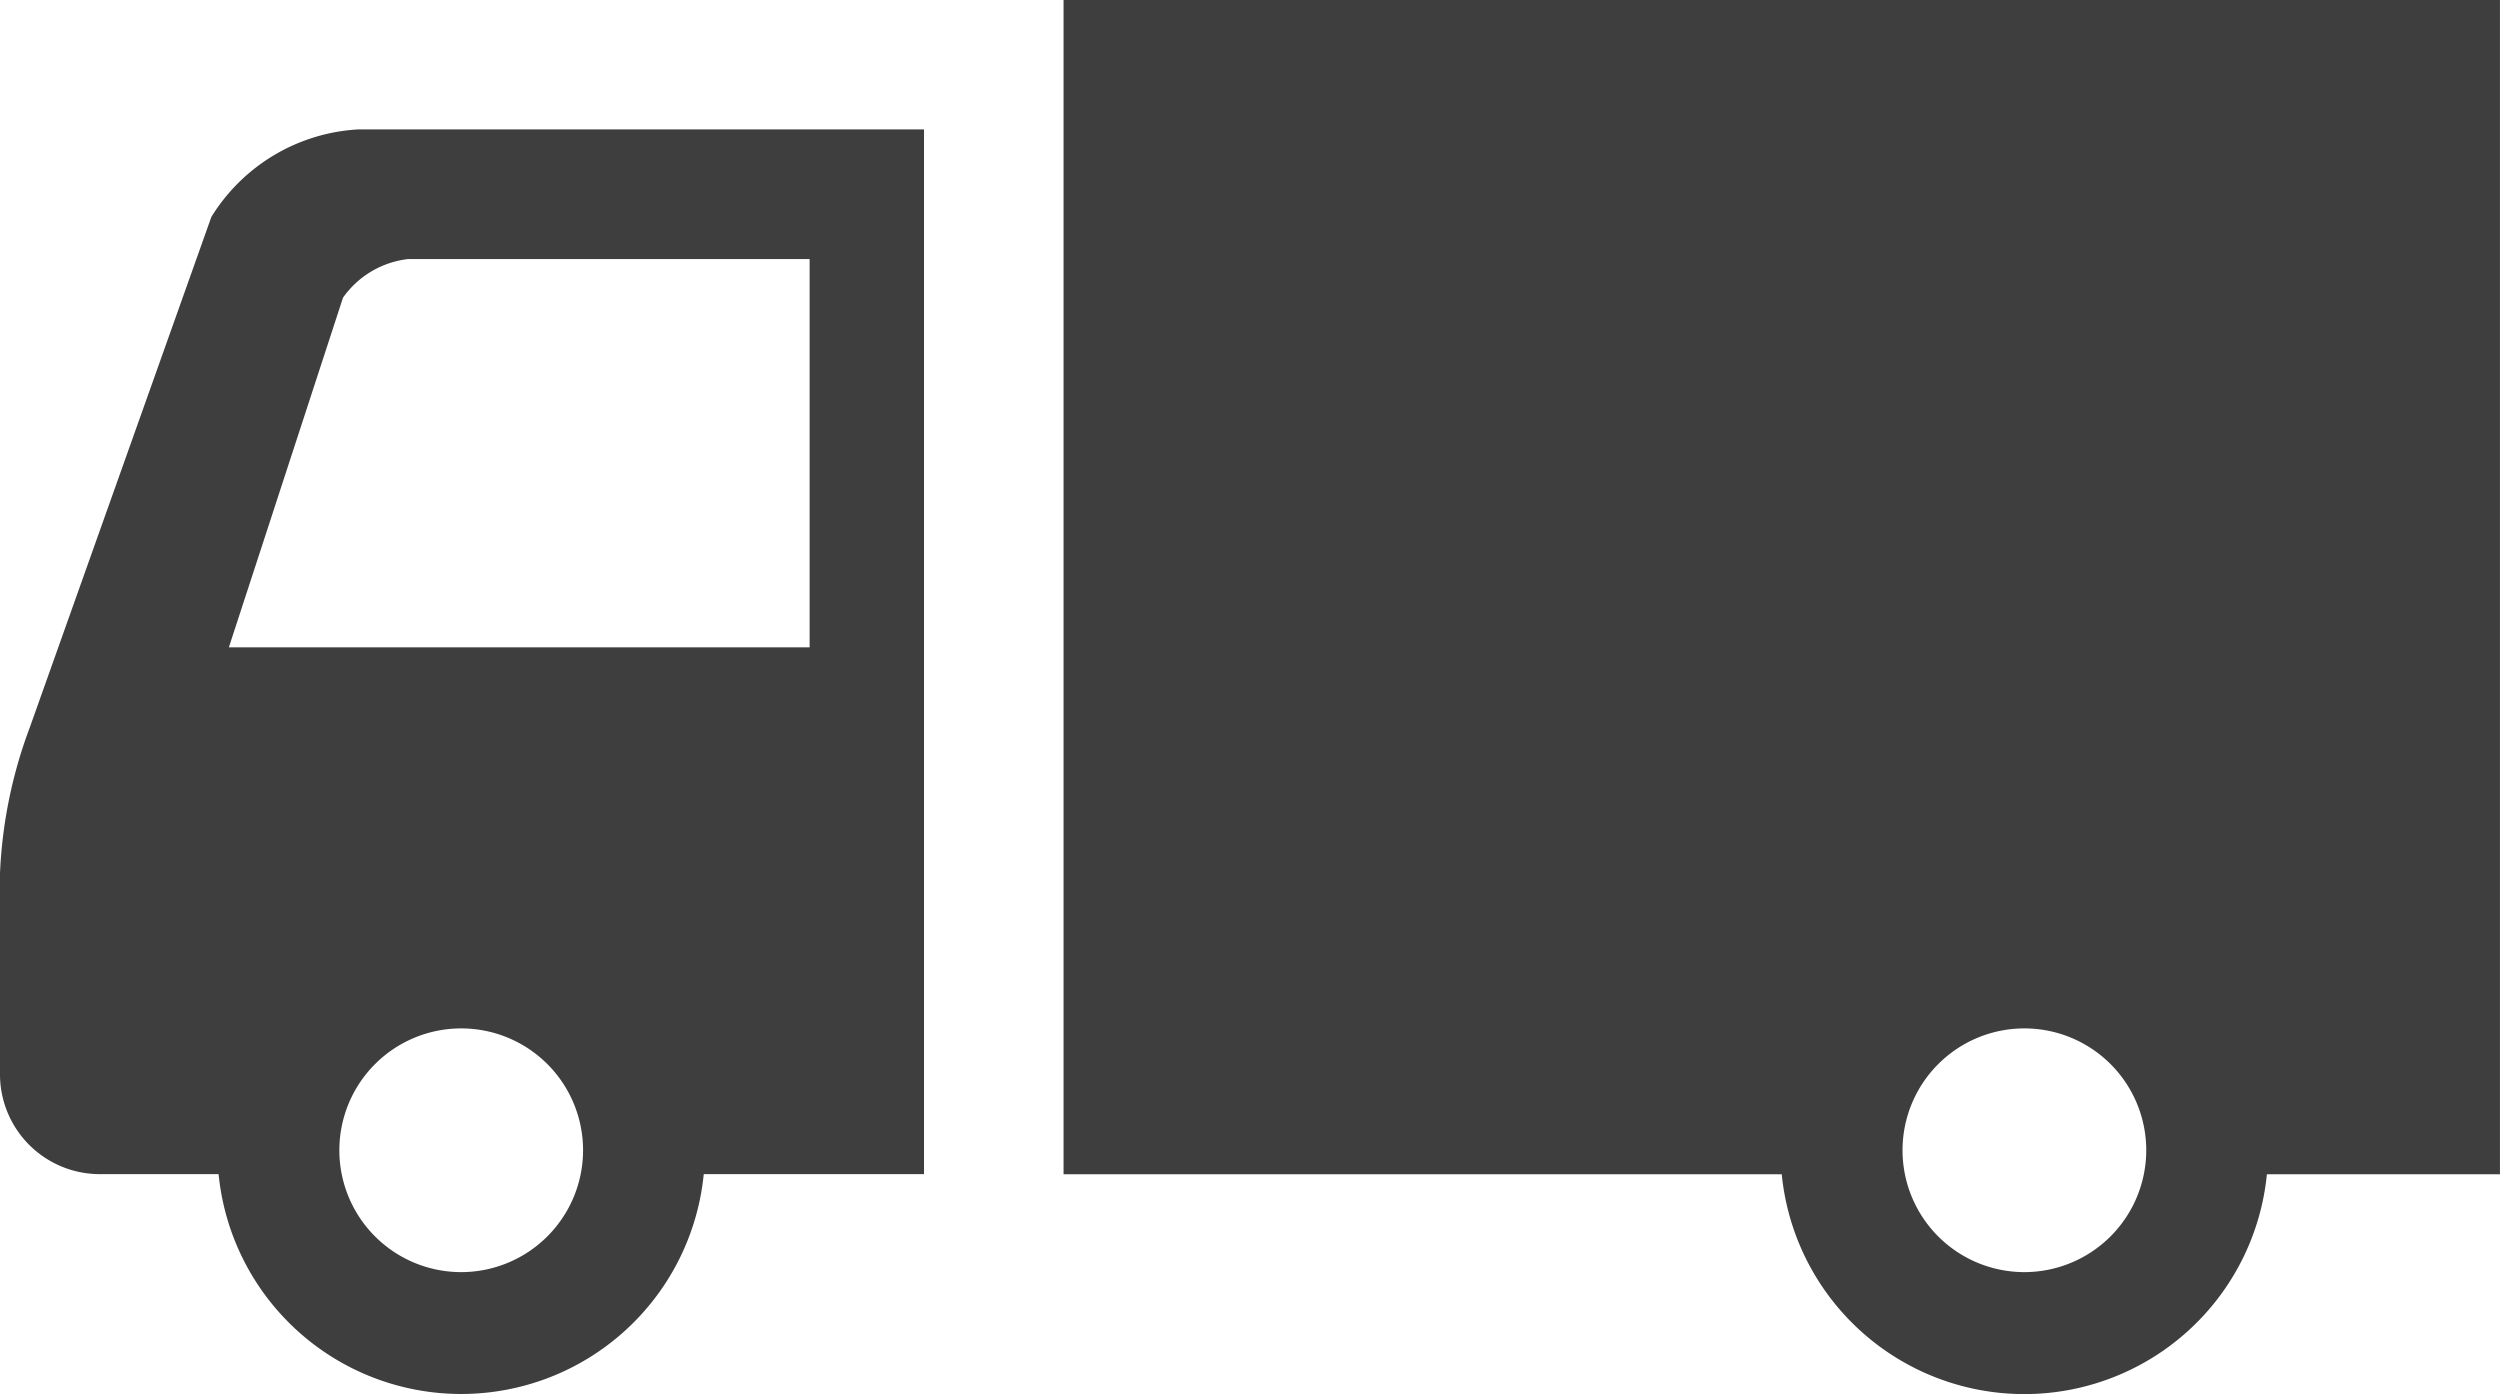 <svg id="グループ_108" data-name="グループ 108" xmlns="http://www.w3.org/2000/svg" xmlns:xlink="http://www.w3.org/1999/xlink" width="66" height="36.803" viewBox="0 0 66 36.803">
  <defs>
    <clipPath id="clip-path">
      <rect id="長方形_582" data-name="長方形 582" width="66" height="36.803" fill="#3e3e3e"/>
    </clipPath>
  </defs>
  <g id="グループ_107" data-name="グループ 107" clip-path="url(#clip-path)">
    <path id="パス_110" data-name="パス 110" d="M5.581,28.808.787,42.287A12.427,12.427,0,0,0,0,46.14v5.315a2.635,2.635,0,0,0,2.626,2.626H5.771a6.435,6.435,0,0,0,12.808,0h5.815V26.5H9.461a4.877,4.877,0,0,0-3.879,2.308m6.592,27.86a3.217,3.217,0,1,1,3.219-3.219,3.22,3.22,0,0,1-3.219,3.219m9.2-26.744v10.25H6.042l3.013-9.231a2.443,2.443,0,0,1,1.712-1.019h10.6Z" transform="translate(0 -23.084)" fill="#3e3e3e"/>
    <path id="パス_111" data-name="パス 111" d="M217.8,0V31H236.76a6.435,6.435,0,0,0,12.808,0h6.153V0Zm25.364,33.584a3.217,3.217,0,1,1,3.219-3.219,3.22,3.22,0,0,1-3.219,3.219" transform="translate(-189.722)" fill="#3e3e3e"/>
  </g>
</svg>

